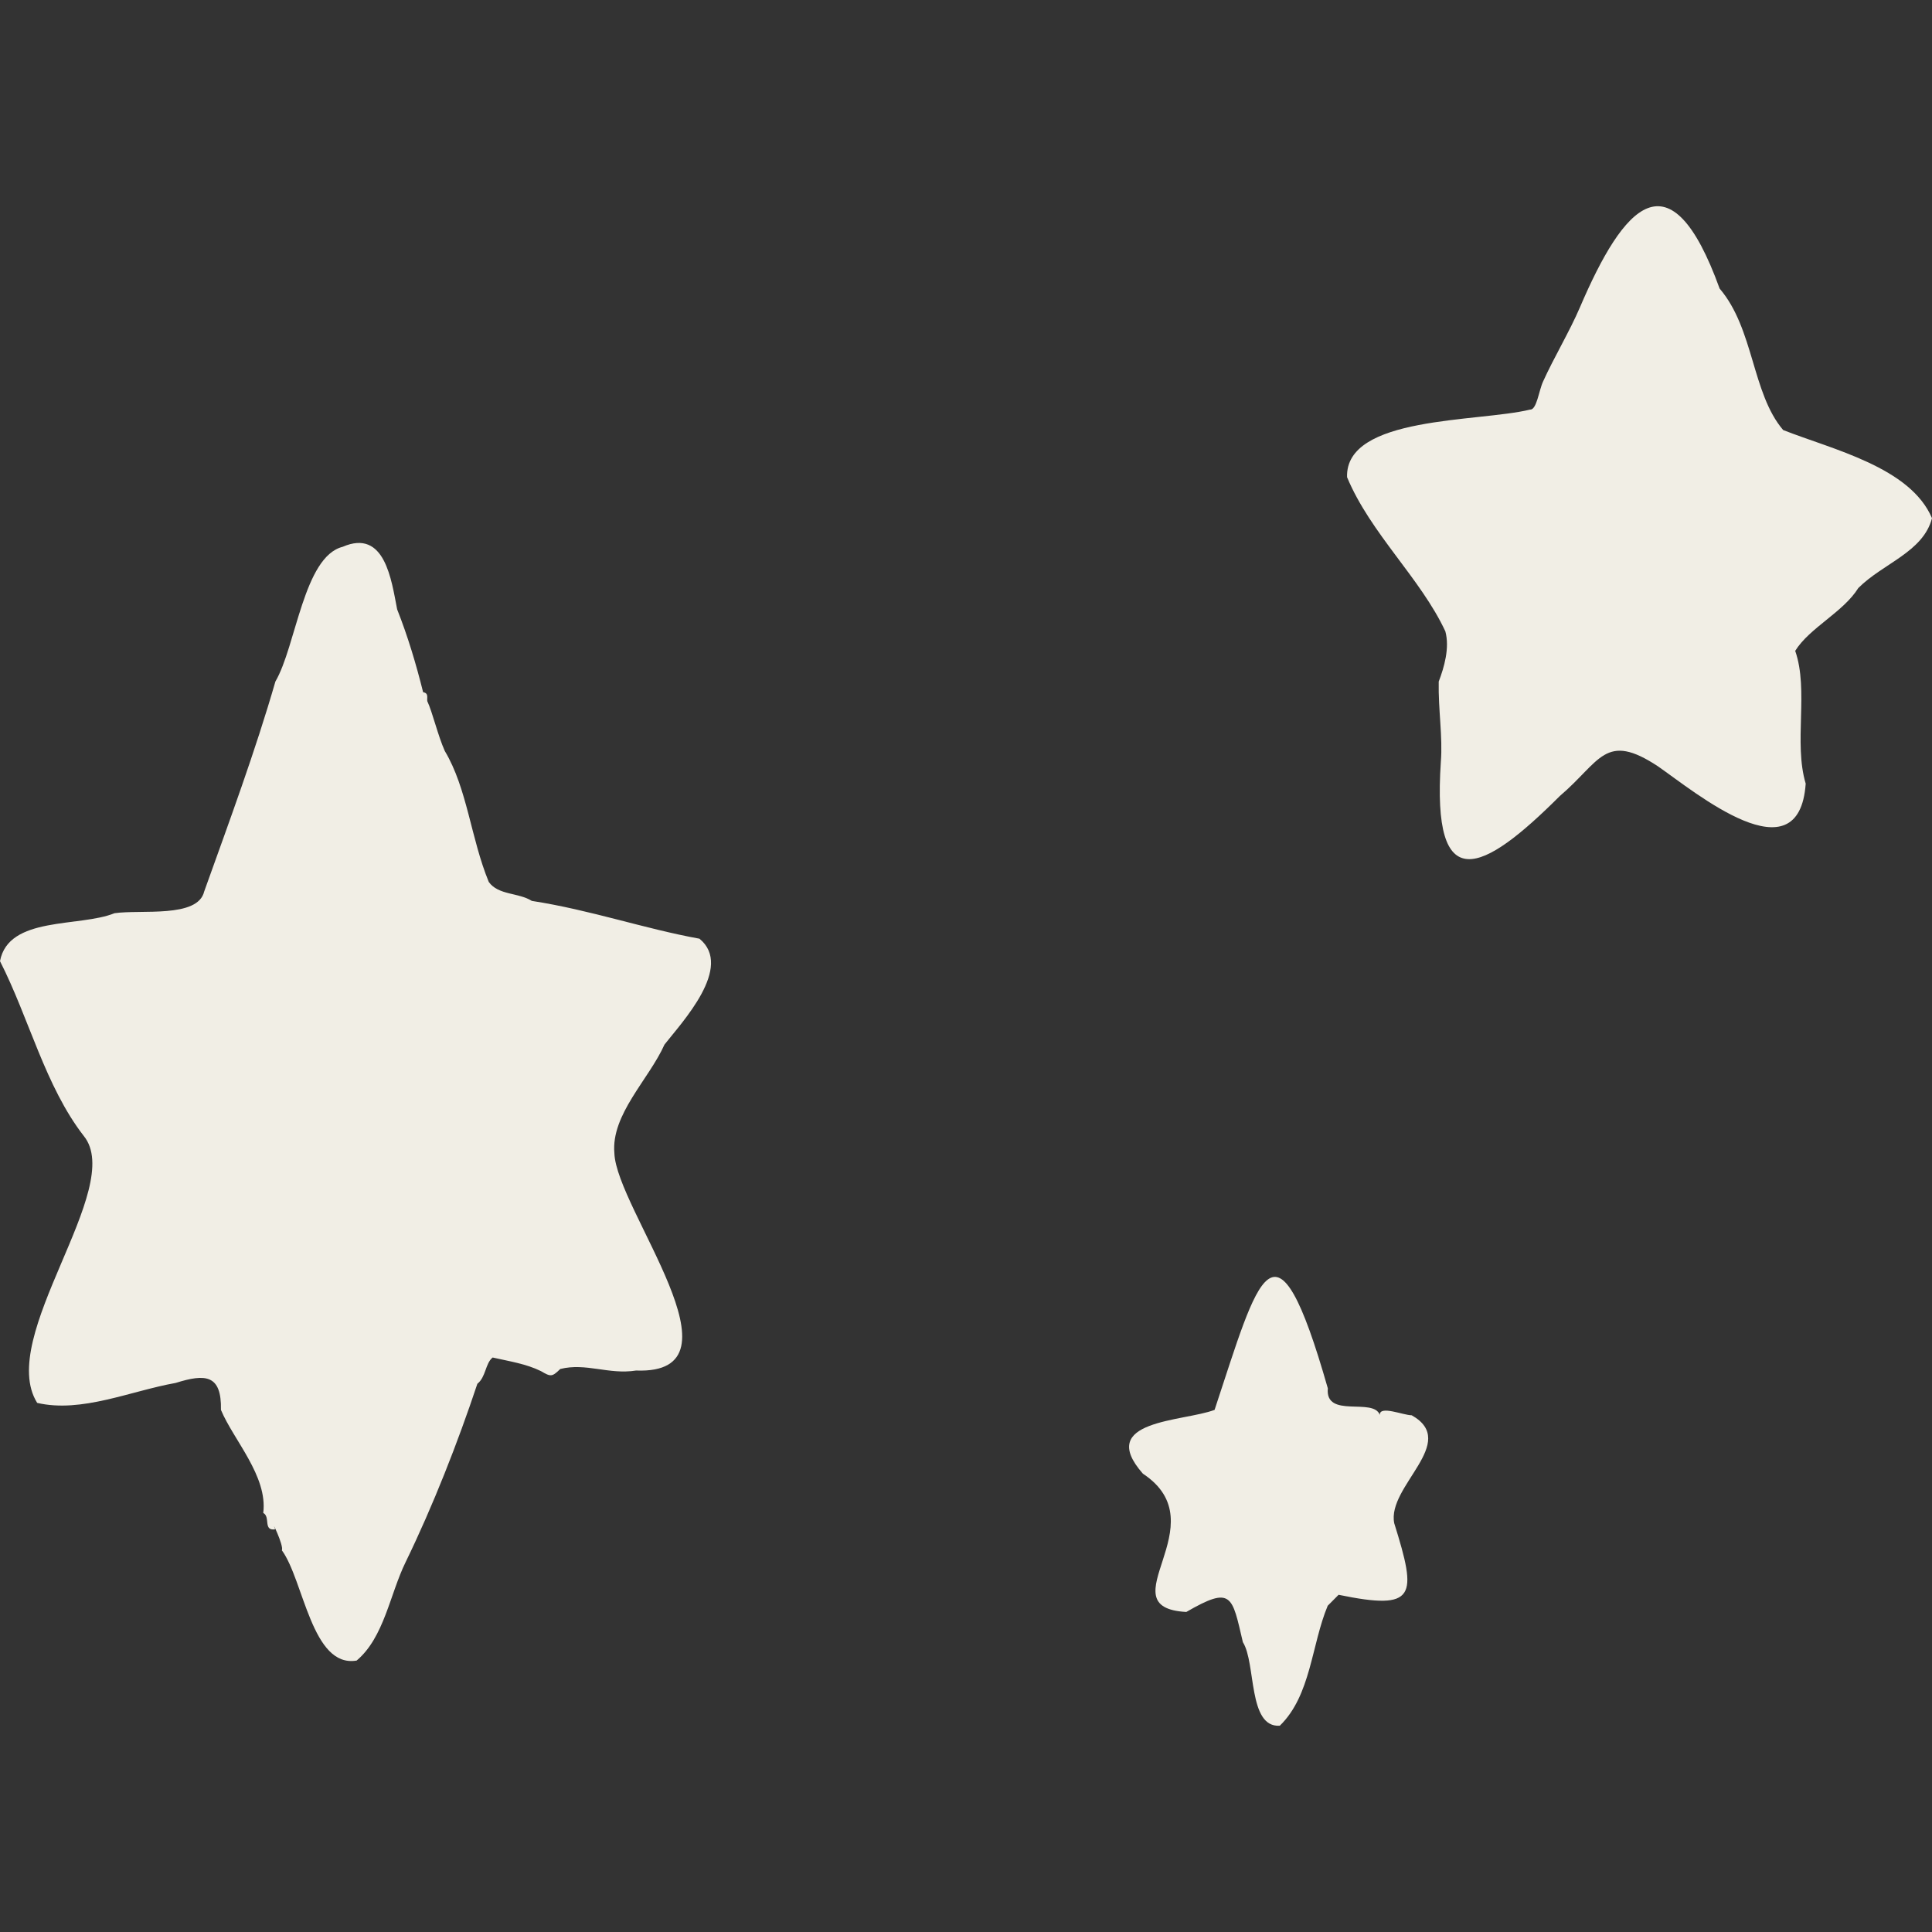 <?xml version="1.0" encoding="utf-8"?>
<!-- Generator: Adobe Illustrator 26.3.1, SVG Export Plug-In . SVG Version: 6.00 Build 0)  -->
<svg version="1.1" id="レイヤー_1" xmlns="http://www.w3.org/2000/svg" xmlns:xlink="http://www.w3.org/1999/xlink" x="0px"
	 y="0px" viewBox="0 0 300 300" style="enable-background:new 0 0 300 300;" xml:space="preserve">
<rect x="0" y="0" width="300" height="300" fill="#333333" stroke="none"/>
<style type="text/css">
	.st0{fill:#F1EEE5;}
</style>
<g>
	<path class="st0" d="M219.207,219.763c-1.298,0.002-5.02-1.589-4.948-0.049c-0.98-2.77-8.522,0.627-8.075-4.134
		c-8.244-28.866-10.737-17.3-17.584,3.345c-4.858,1.85-18.512,1.52-11.131,9.908c11.924,7.863-5.924,20.763,6.738,21.473
		c7.126-4.116,7.09-2.522,8.787,4.69c2.067,3.267,0.757,13.29,5.731,12.974c4.849-4.7,4.91-12.588,7.443-18.632
		c0.562-0.567,1.124-1.133,1.687-1.7c12.087,2.49,12.212,0.32,8.645-11.099C215.31,230.795,226.679,223.969,219.207,219.763z"/>
	<path class="st0" d="M300,80.464c-3.366-7.925-15.431-10.66-23.111-13.688c-4.865-5.687-4.517-15.718-9.867-21.969
		c-7.693-21.257-14.888-12.992-21.698,2.932c-1.586,3.706-4.051,7.815-5.71,11.486c-0.682,1.461-0.98,4.456-2.049,4.382
		c-7.991,1.951-28.699,0.952-28.394,10.49c3.649,8.747,11.431,15.712,15.263,23.939c0.697,2.568-0.191,5.605-1.031,7.798
		c-0.085,4.384,0.641,8.565,0.331,12.461c-1.423,21.187,6.434,17.331,18.478,5.306c6.324-5.382,7.004-10.046,15.245-4.601
		c5.835,4.06,21.891,17.441,22.931,2.683c-1.9-6.37,0.503-14.492-1.63-20.618c2.22-3.583,7.465-6.004,9.798-9.754
		C292.376,87.475,298.62,85.745,300,80.464z"/>
	<path class="st0" d="M108.612,145.761c-8.605-1.56-16.92-4.463-26.032-5.87c-2.059-1.31-5.207-0.863-6.683-2.943
		c-2.782-6.748-3.336-14.492-6.829-20.334c-1.079-2.396-1.923-6.071-2.719-7.738c-0.084-0.528,0.259-1.239-0.647-1.39
		c-1.097-4.399-2.38-8.694-4.032-12.863c-0.887-4.507-1.878-12.577-8.468-9.713c-6.052,1.533-7.222,15.428-10.438,20.916
		c-3.113,10.791-7.153,21.713-11.057,32.603c-0.99,4.177-9.823,2.774-13.924,3.373c-5.442,2.212-16.465,0.402-17.783,7.445
		c4.521,8.87,7.014,19.415,13.005,27.138c6.588,8.098-13.656,31.193-7.23,41.455c6.899,1.602,14.5-1.854,21.495-3.097
		c4.655-1.461,7.147-1.306,7.041,4.193c1.957,4.681,7.287,10.28,6.567,15.995c1.156,0.597-0.072,2.829,1.86,2.541
		c-0.794-1.861,1.371,2.515,1.033,3.261c3.401,4.672,4.649,18.3,11.609,17.118c4.278-3.612,5.153-10.289,7.607-15.292
		c4.236-8.696,8.116-18.605,11.139-27.688c1.334-1.045,1.225-3.168,2.371-4.077c2.647,0.598,5.204,0.983,7.493,2.109
		c1.549,0.911,1.733,0.91,3.006-0.327c3.974-1.003,7.527,0.912,11.768,0.24c17.768,0.676-3.064-25.094-3.362-33.737
		c-0.547-6.011,5.376-11.497,7.776-16.874h0C105.873,158.761,113.979,150.153,108.612,145.761z"/>
</g>
</svg>
